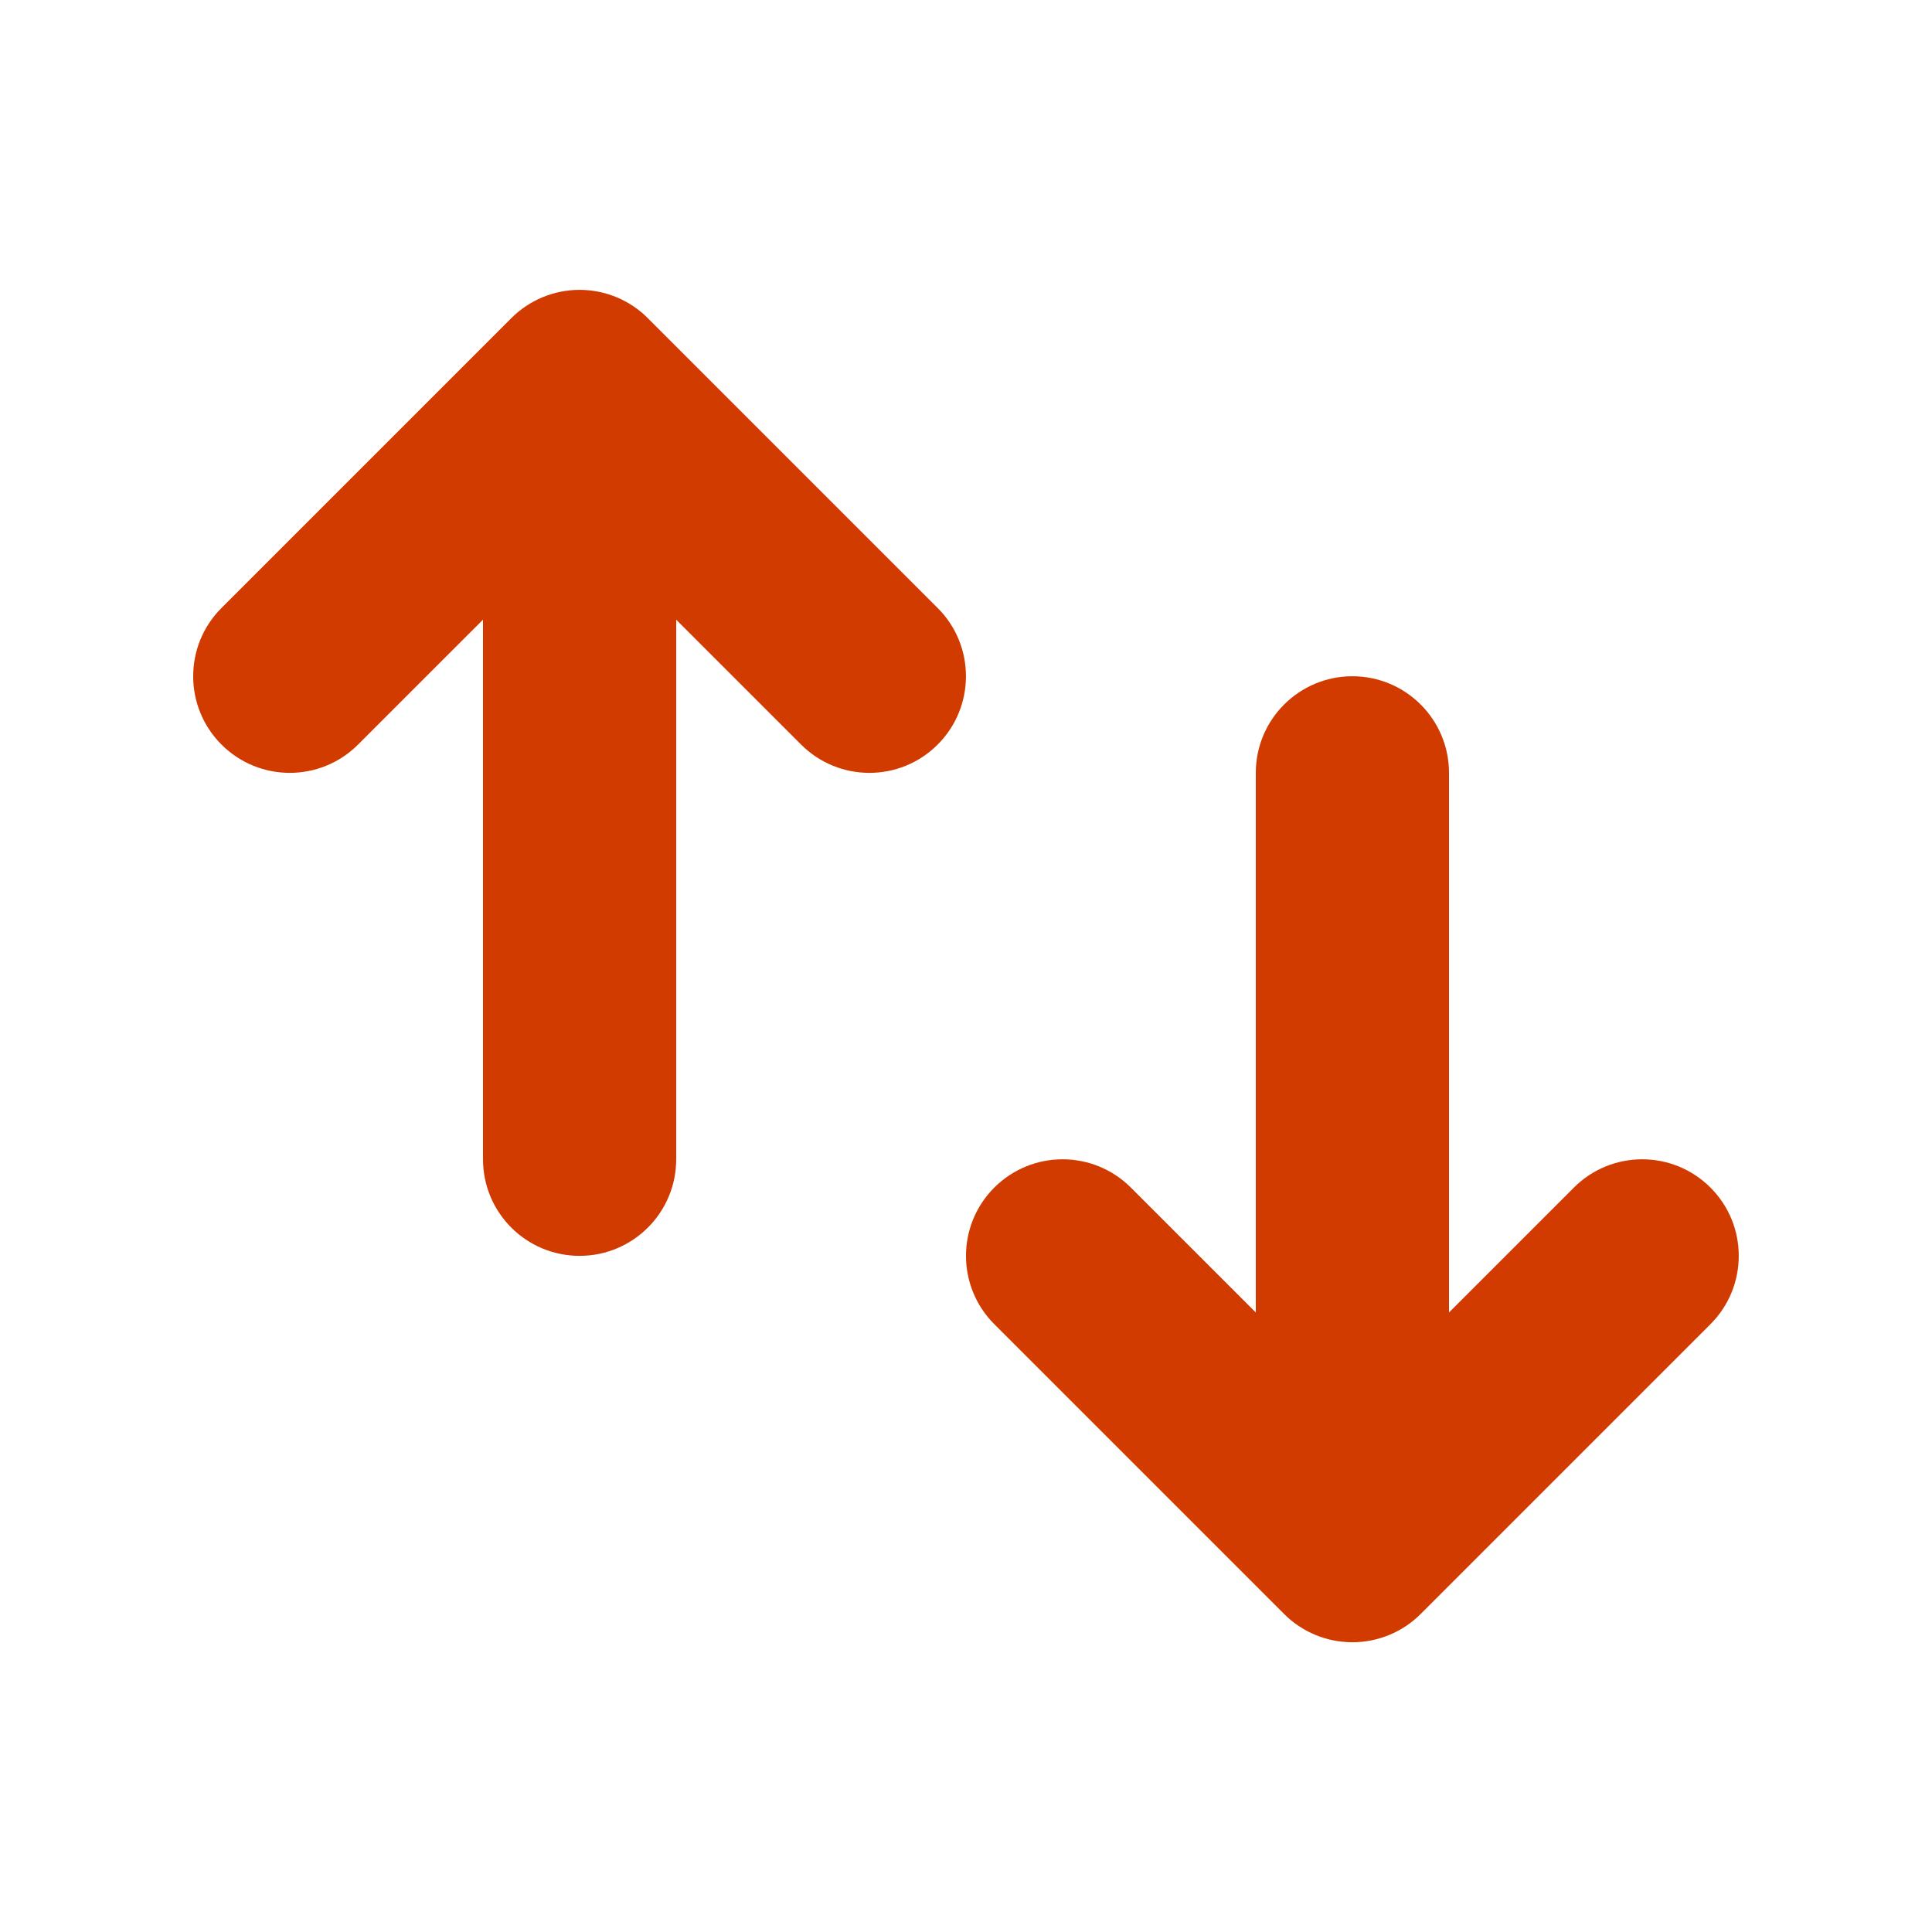 <svg width="36" height="36" viewBox="0 0 36 36" fill="none" xmlns="http://www.w3.org/2000/svg">
<path d="M9 21.601C9 22.596 9.805 23.401 10.8 23.401C11.794 23.401 12.6 22.596 12.6 21.601L12.6 11.547L14.927 13.874C15.63 14.577 16.77 14.577 17.472 13.874C18.175 13.171 18.175 12.031 17.472 11.329L12.072 5.929C11.735 5.591 11.277 5.401 10.8 5.401C10.322 5.401 9.864 5.591 9.527 5.929L4.127 11.329C3.424 12.031 3.424 13.171 4.127 13.874C4.83 14.577 5.969 14.577 6.672 13.874L9 11.547L9 21.601Z" fill="#D13B00"/>
<path d="M27 14.401C27 13.407 26.194 12.601 25.2 12.601C24.206 12.601 23.4 13.407 23.4 14.401L23.4 24.456L21.072 22.129C20.369 21.426 19.23 21.426 18.527 22.129C17.824 22.831 17.824 23.971 18.527 24.674L23.927 30.074C24.264 30.412 24.722 30.601 25.2 30.601C25.677 30.601 26.135 30.412 26.472 30.074L31.872 24.674C32.575 23.971 32.575 22.831 31.872 22.129C31.169 21.426 30.03 21.426 29.327 22.129L27 24.456L27 14.401Z" fill="#D13B00"/>
</svg>
